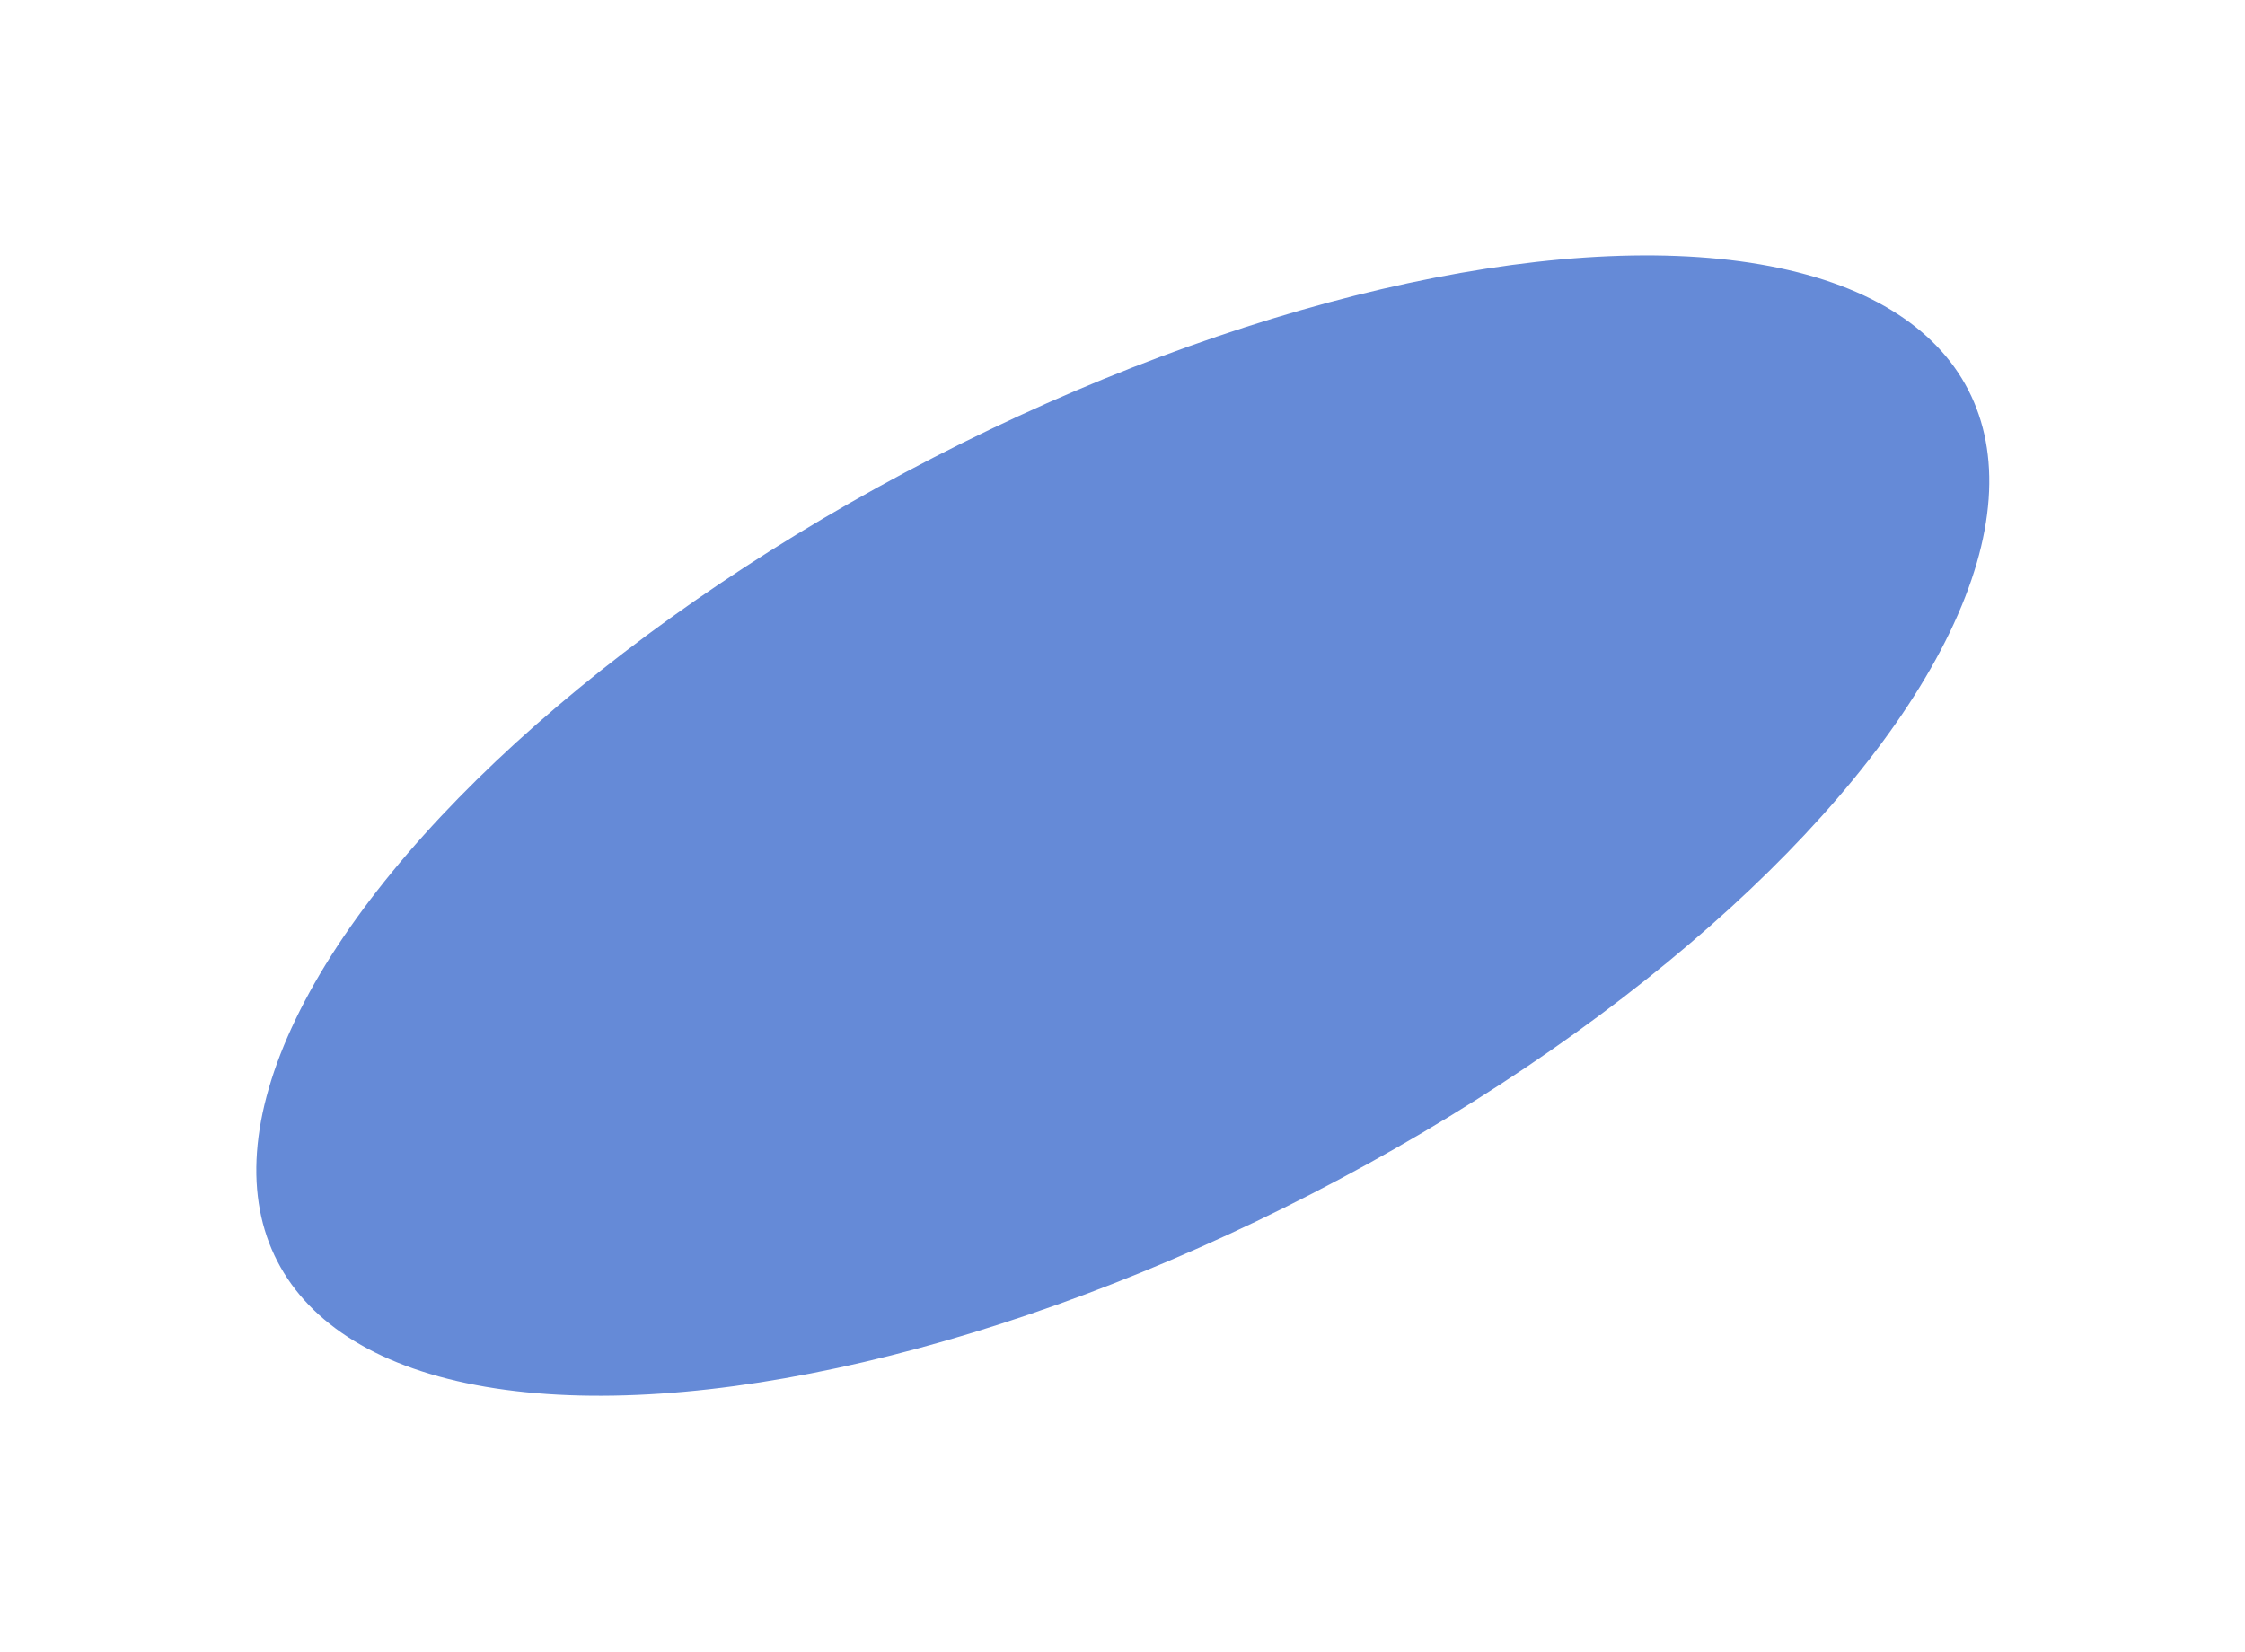 <?xml version="1.0" encoding="UTF-8"?> <svg xmlns="http://www.w3.org/2000/svg" width="1321" height="972" viewBox="0 0 1321 972" fill="none"> <g opacity="0.7" filter="url(#filter0_f)"> <ellipse cx="660.681" cy="485.879" rx="243.552" ry="559.676" transform="rotate(-117.264 660.681 485.879)" fill="#2358C6"></ellipse> </g> <defs> <filter id="filter0_f" x="0.716" y="0.308" width="1319.93" height="971.142" filterUnits="userSpaceOnUse" color-interpolation-filters="sRGB"> <feFlood flood-opacity="0" result="BackgroundImageFix"></feFlood> <feBlend mode="normal" in="SourceGraphic" in2="BackgroundImageFix" result="shape"></feBlend> <feGaussianBlur stdDeviation="75" result="effect1_foregroundBlur"></feGaussianBlur> </filter> </defs> </svg> 